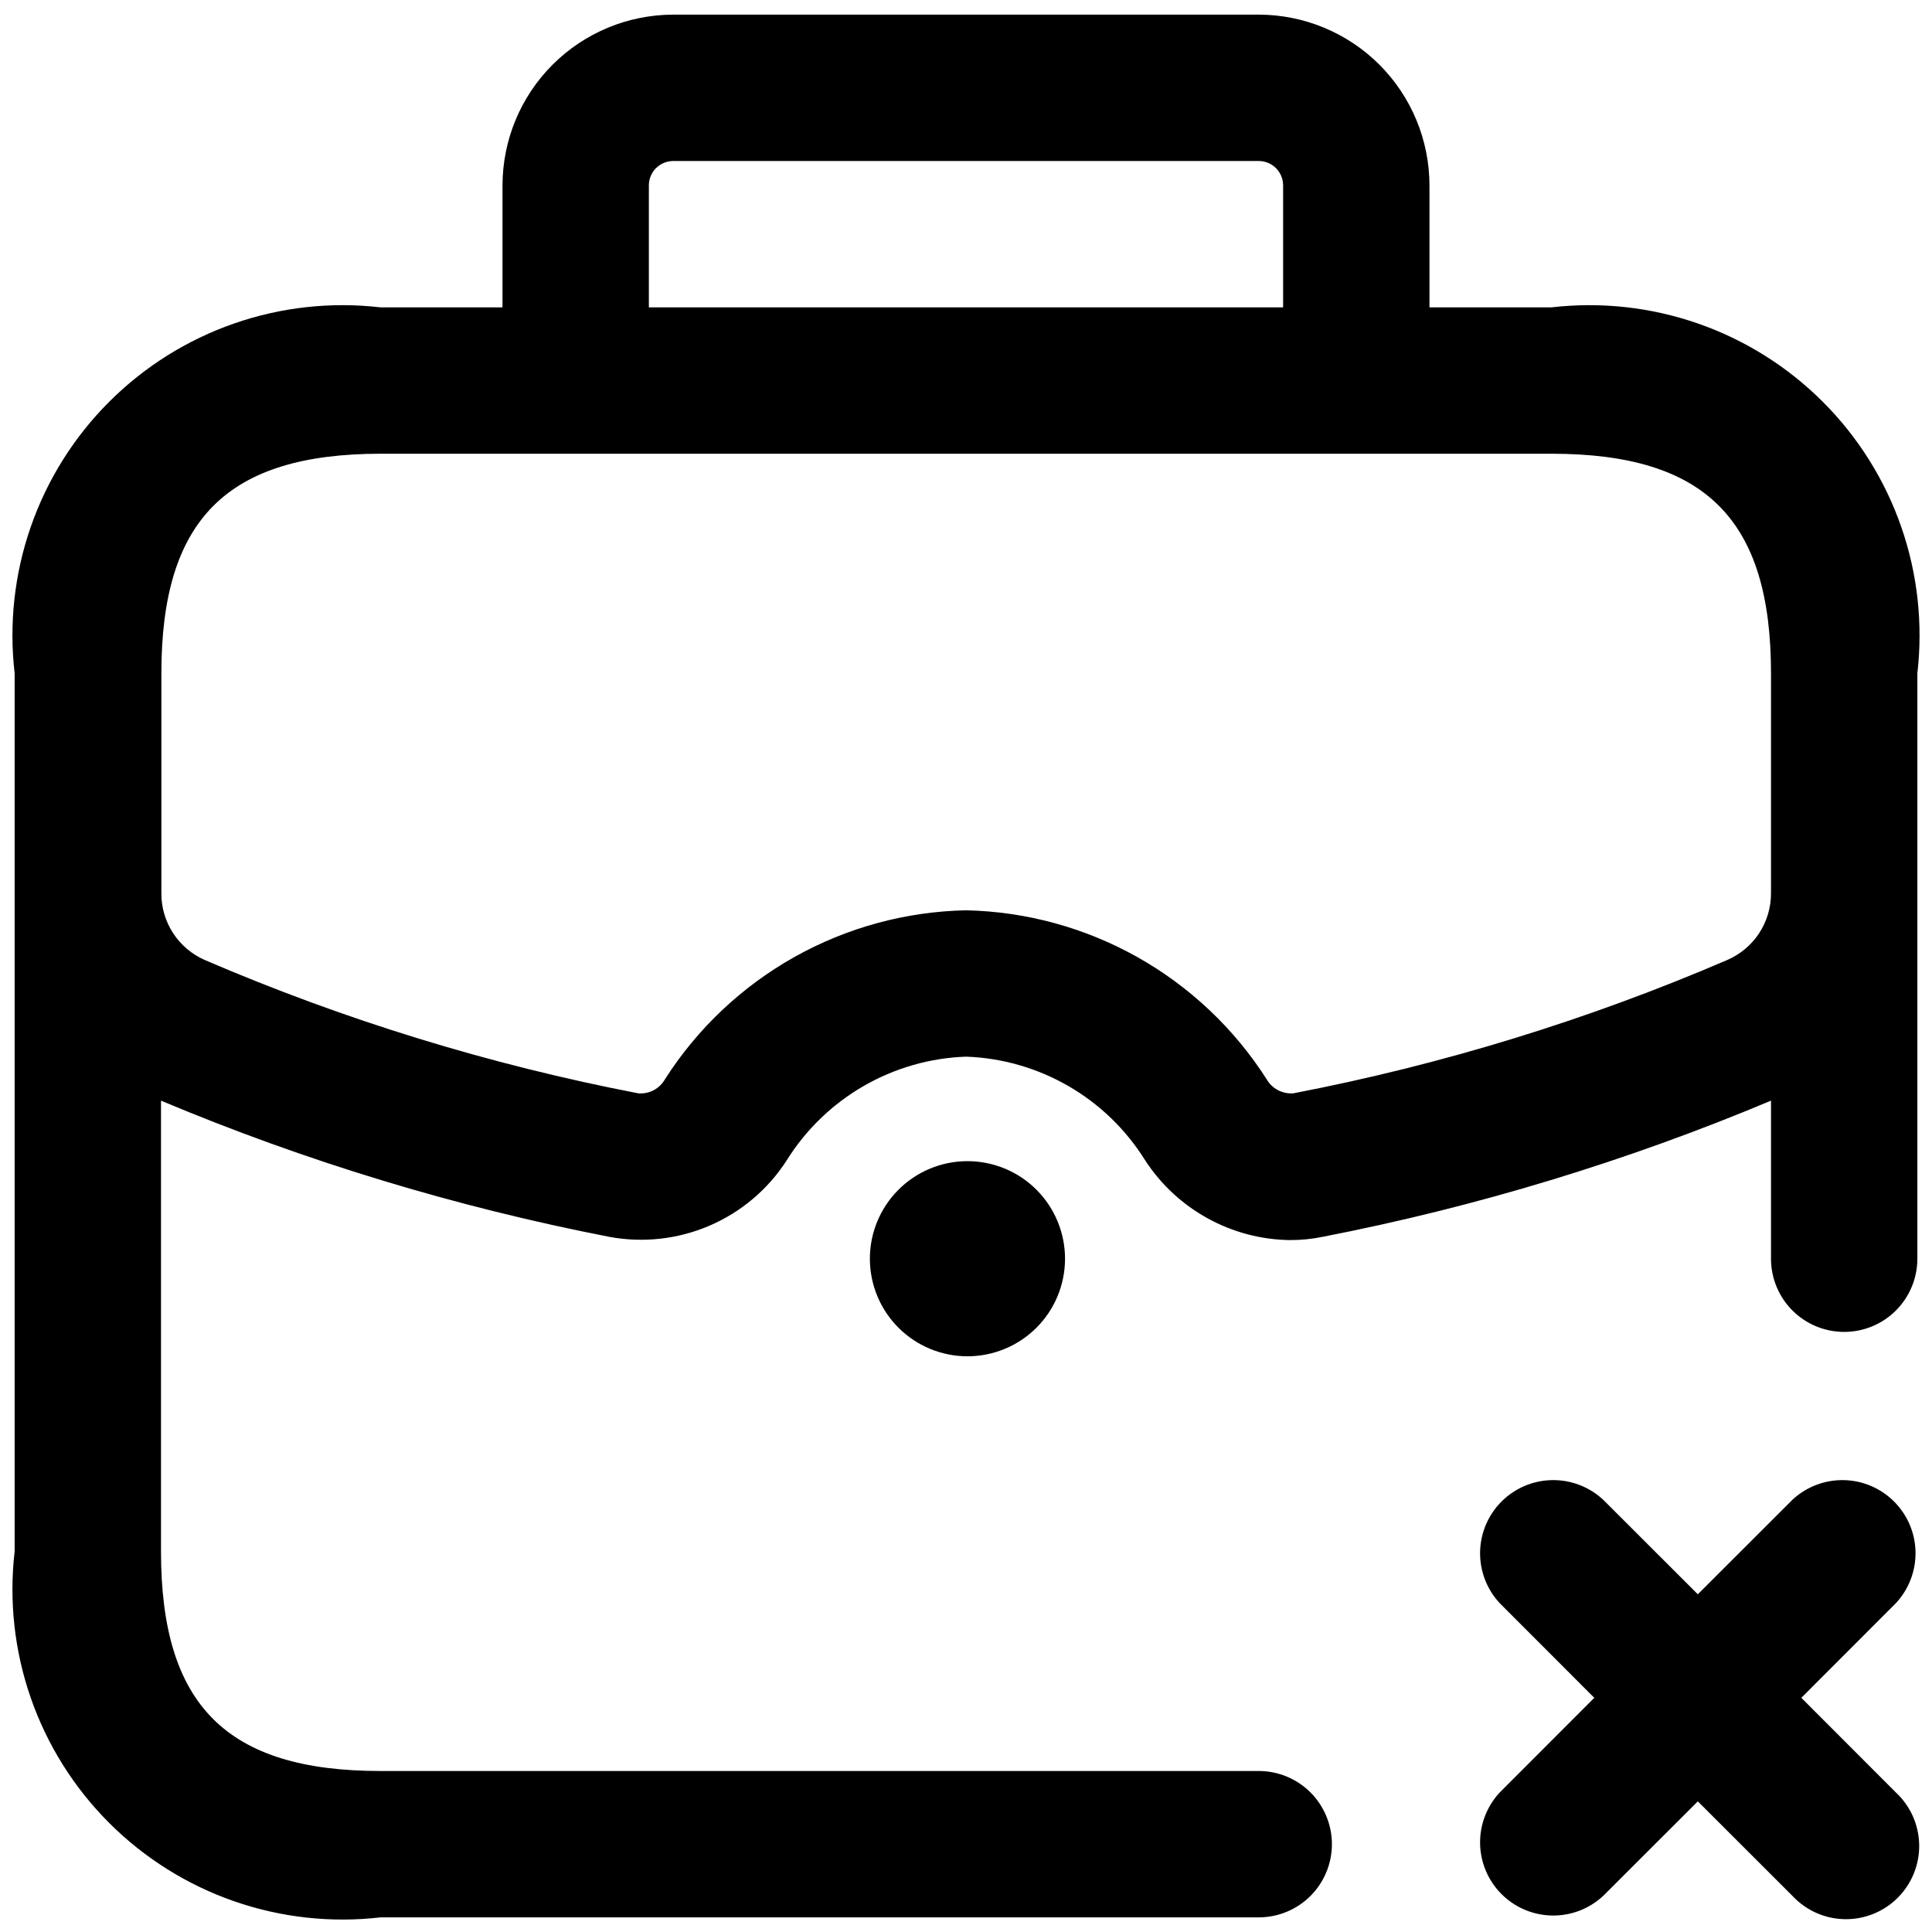 <svg width="66" height="66" viewBox="0 0 66 66" fill="none" xmlns="http://www.w3.org/2000/svg">
<path d="M53 10.5H48.833V6.333C48.831 4.787 48.216 3.304 47.123 2.21C46.029 1.117 44.546 0.502 43 0.5H23C21.453 0.502 19.971 1.117 18.877 2.21C17.783 3.304 17.168 4.787 17.166 6.333V10.5H13C11.311 10.304 9.6 10.493 7.994 11.052C6.388 11.611 4.93 12.526 3.728 13.728C2.525 14.93 1.611 16.389 1.052 17.994C0.493 19.6 0.304 21.311 0.5 23V53C0.304 54.689 0.493 56.4 1.052 58.006C1.611 59.611 2.525 61.07 3.728 62.272C4.93 63.474 6.388 64.389 7.994 64.948C9.6 65.507 11.311 65.696 13 65.5H43C43.663 65.5 44.299 65.237 44.768 64.768C45.236 64.299 45.5 63.663 45.5 63C45.5 62.337 45.236 61.701 44.768 61.232C44.299 60.763 43.663 60.5 43 60.5H13C7.743 60.5 5.5 58.257 5.5 53V37.6C10.428 39.67 15.556 41.228 20.803 42.25C21.959 42.468 23.154 42.336 24.235 41.872C25.317 41.408 26.235 40.632 26.873 39.643C27.525 38.595 28.425 37.724 29.494 37.105C30.562 36.487 31.766 36.14 33 36.097C34.233 36.14 35.437 36.486 36.505 37.105C37.573 37.723 38.472 38.595 39.123 39.643C39.661 40.468 40.394 41.147 41.257 41.621C42.119 42.096 43.085 42.351 44.07 42.363C44.447 42.364 44.824 42.326 45.193 42.25C50.441 41.229 55.57 39.67 60.5 37.6V43C60.5 43.663 60.763 44.299 61.232 44.768C61.701 45.237 62.337 45.5 63 45.5C63.663 45.5 64.299 45.237 64.768 44.768C65.236 44.299 65.5 43.663 65.5 43V23C65.695 21.311 65.507 19.6 64.948 17.994C64.389 16.389 63.474 14.93 62.272 13.728C61.07 12.526 59.611 11.611 58.006 11.052C56.4 10.493 54.689 10.304 53 10.5ZM22.166 6.333C22.166 6.112 22.254 5.9 22.41 5.744C22.567 5.588 22.779 5.5 23 5.5H43C43.221 5.5 43.433 5.588 43.589 5.744C43.745 5.9 43.833 6.112 43.833 6.333V10.5H22.166V6.333ZM59 32.797C54.238 34.844 49.27 36.371 44.18 37.35C43.997 37.363 43.814 37.325 43.653 37.239C43.491 37.153 43.357 37.022 43.267 36.863C42.16 35.133 40.645 33.702 38.855 32.696C37.064 31.69 35.053 31.141 33 31.097C30.944 31.139 28.931 31.687 27.138 32.693C25.345 33.699 23.827 35.131 22.72 36.863C22.63 37.023 22.497 37.154 22.335 37.241C22.173 37.327 21.989 37.365 21.806 37.35C16.721 36.37 11.757 34.843 7 32.797C6.555 32.603 6.177 32.283 5.913 31.877C5.648 31.47 5.509 30.995 5.513 30.51V23C5.513 17.743 7.756 15.5 13.013 15.5H53C58.257 15.5 60.5 17.743 60.5 23V30.51C60.502 30.996 60.361 31.473 60.095 31.88C59.828 32.286 59.447 32.605 59 32.797ZM33.066 39.667C33.949 39.671 34.794 40.025 35.416 40.652C36.037 41.278 36.385 42.126 36.383 43.008C36.381 43.891 36.029 44.737 35.404 45.36C34.779 45.983 33.932 46.333 33.05 46.333C32.167 46.333 31.321 45.983 30.696 45.36C30.071 44.737 29.719 43.891 29.716 43.008C29.714 42.126 30.062 41.278 30.684 40.652C31.306 40.025 32.151 39.671 33.033 39.667H33.066ZM64.766 54.767L61.536 58L64.766 61.233C65.012 61.462 65.209 61.738 65.346 62.045C65.482 62.352 65.556 62.683 65.562 63.018C65.568 63.354 65.506 63.687 65.38 63.999C65.254 64.31 65.067 64.593 64.83 64.83C64.593 65.067 64.31 65.255 63.998 65.38C63.687 65.506 63.354 65.568 63.018 65.562C62.682 65.556 62.351 65.483 62.045 65.346C61.738 65.209 61.462 65.012 61.233 64.767L58 61.537L54.767 64.767C54.292 65.208 53.666 65.449 53.018 65.437C52.37 65.426 51.752 65.163 51.294 64.705C50.836 64.247 50.574 63.629 50.562 62.982C50.551 62.334 50.791 61.707 51.233 61.233L54.463 58L51.233 54.767C50.791 54.293 50.551 53.666 50.562 53.018C50.574 52.371 50.836 51.753 51.294 51.295C51.752 50.837 52.37 50.574 53.018 50.563C53.666 50.551 54.292 50.792 54.767 51.233L58 54.463L61.233 51.233C61.707 50.792 62.334 50.551 62.981 50.563C63.629 50.574 64.247 50.837 64.705 51.295C65.163 51.753 65.426 52.371 65.437 53.018C65.448 53.666 65.208 54.293 64.766 54.767Z" fill="black"/>
</svg>
